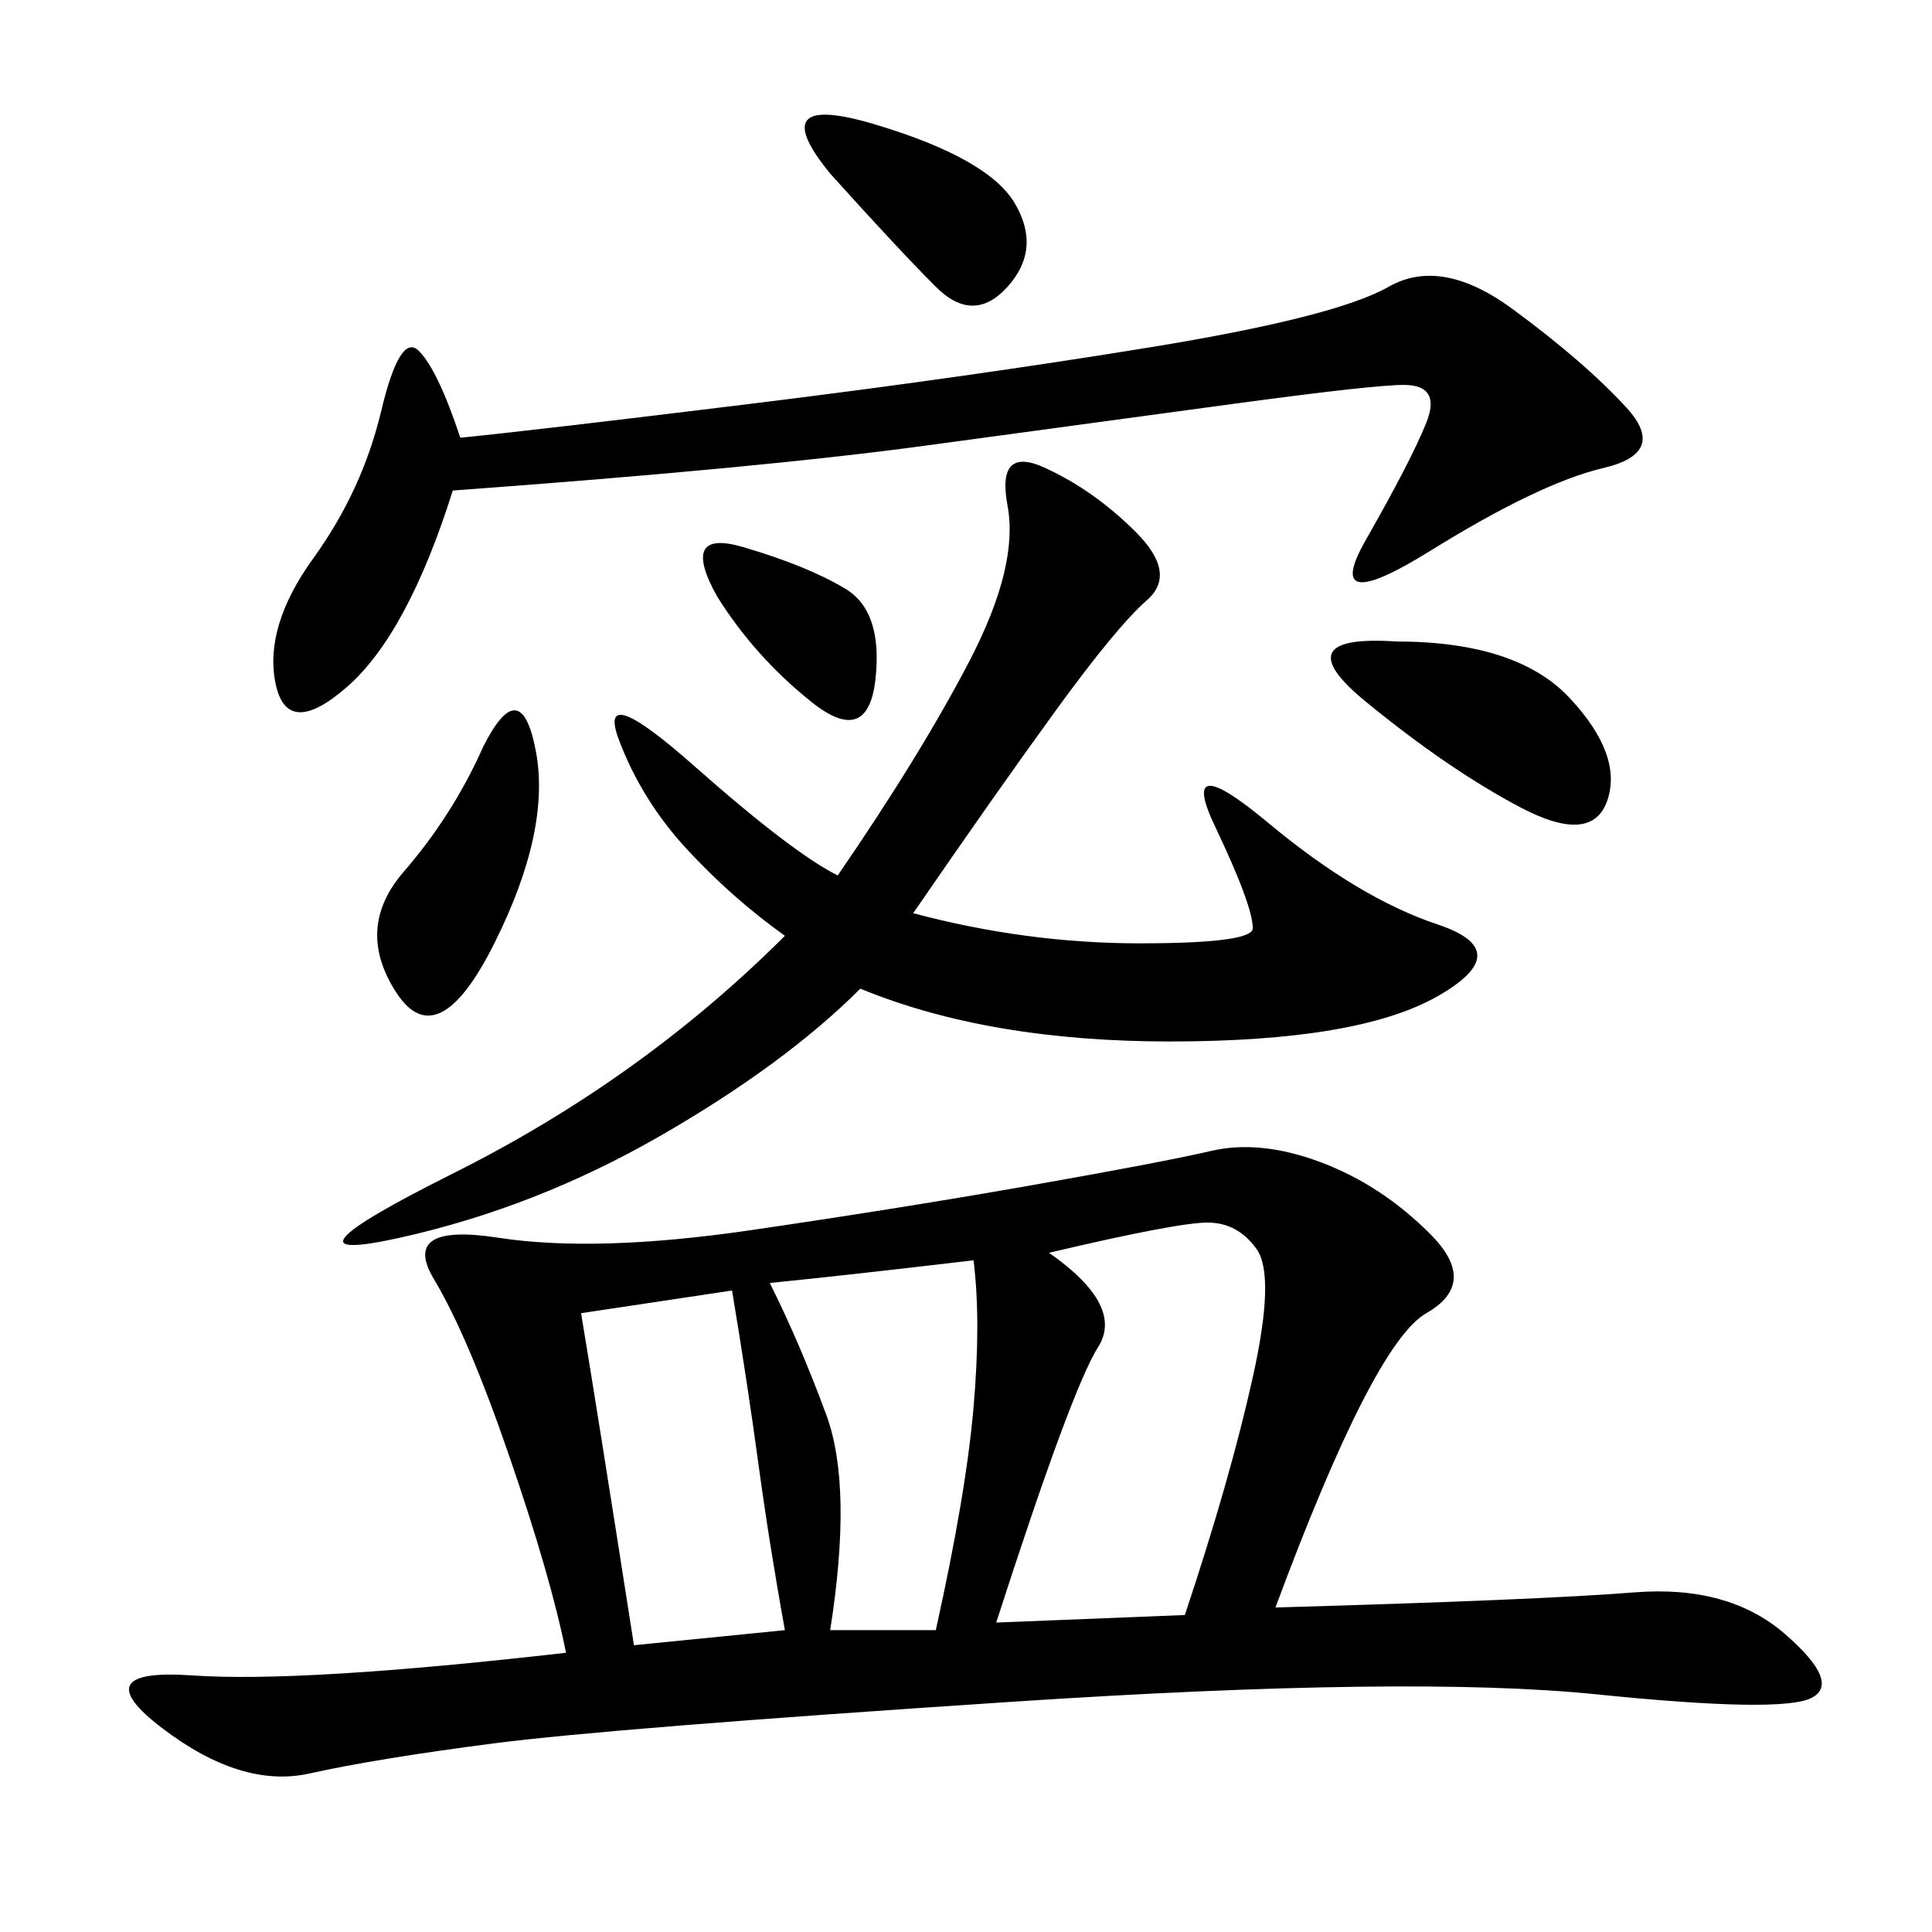 <svg xmlns="http://www.w3.org/2000/svg" xmlns:xlink="http://www.w3.org/1999/xlink" width="300" height="300"><path d="M198.05 249.61Q239.06 248.44 253.71 247.27Q268.36 246.09 277.15 253.71Q285.94 261.33 281.25 263.67Q276.56 266.02 247.85 263.09Q219.14 260.16 157.03 264.26Q94.92 268.36 76.76 270.70Q58.59 273.05 48.05 275.39Q37.50 277.73 25.20 268.36Q12.89 258.98 29.88 260.16Q46.88 261.33 87.89 256.64L87.89 256.64Q85.55 244.92 79.10 226.17Q72.66 207.42 67.38 198.63Q62.11 189.84 77.34 192.19Q92.58 194.53 116.60 191.02Q140.63 187.50 160.55 183.98Q180.47 180.47 188.09 178.71Q195.70 176.95 205.08 180.47Q214.45 183.98 222.07 191.60Q229.69 199.22 221.48 203.91Q213.28 208.59 198.05 249.61L198.05 249.61ZM141.80 141.80Q159.38 146.48 176.95 146.48L176.95 146.48Q194.53 146.48 194.53 144.14L194.53 144.14Q194.53 140.63 188.67 128.32Q182.81 116.02 196.88 127.73Q210.94 139.45 223.24 143.55Q235.55 147.66 223.24 154.69Q210.94 161.72 181.64 161.72L181.64 161.72Q153.52 161.72 133.59 153.52L133.59 153.52Q121.88 165.23 102.54 176.37Q83.20 187.50 62.11 192.19Q41.02 196.88 70.31 182.23Q99.61 167.58 121.88 145.31L121.88 145.31Q113.67 139.45 106.64 131.84Q99.61 124.22 96.09 114.84Q92.58 105.47 107.81 118.95Q123.05 132.42 130.08 135.94L130.08 135.94Q142.97 117.19 150.59 102.54Q158.20 87.89 156.45 78.52Q154.69 69.14 162.30 72.66Q169.92 76.17 176.37 82.62Q182.81 89.06 178.13 93.16Q173.44 97.27 164.06 110.16Q154.69 123.05 141.80 141.80L141.80 141.80ZM70.31 76.17Q63.28 98.44 53.91 106.64Q44.53 114.84 42.77 106.05Q41.02 97.27 48.63 86.72Q56.25 76.17 59.18 63.87Q62.11 51.56 65.04 54.49Q67.97 57.42 71.48 67.97L71.48 67.97Q83.20 66.80 116.60 62.70Q150 58.59 178.71 53.91Q207.42 49.22 215.63 44.53Q223.83 39.84 234.96 48.05Q246.09 56.25 252.54 63.28Q258.98 70.31 249.02 72.66Q239.06 75 222.07 85.55Q205.08 96.09 212.11 83.79Q219.14 71.48 221.48 65.63Q223.83 59.77 217.97 59.77L217.97 59.77Q213.28 59.77 191.60 62.70Q169.92 65.63 144.14 69.14Q118.36 72.66 70.31 76.17L70.31 76.17ZM154.69 251.95L183.98 250.78Q191.02 229.69 194.53 213.87Q198.05 198.05 195.12 193.95Q192.19 189.84 187.50 189.84L187.50 189.84Q182.81 189.84 162.89 194.53L162.89 194.53Q174.61 202.73 170.51 209.18Q166.41 215.63 154.69 251.95L154.69 251.95ZM90.23 203.91Q92.58 217.97 98.44 255.47L98.44 255.47L121.88 253.13Q119.53 240.23 117.77 227.34Q116.02 214.45 113.67 200.39L113.67 200.39L90.23 203.91ZM128.91 253.13L145.31 253.13Q150 232.03 151.17 218.55Q152.34 205.08 151.17 195.70L151.17 195.70Q131.25 198.05 119.53 199.22L119.53 199.22Q124.22 208.59 128.32 219.73Q132.42 230.86 128.91 253.13L128.91 253.13ZM216.80 99.61Q235.55 99.61 243.75 108.40Q251.95 117.19 249.61 124.22Q247.27 131.25 236.13 125.39Q225 119.53 212.11 108.98Q199.22 98.44 216.80 99.61L216.80 99.61ZM75 116.02Q80.86 104.30 83.20 116.60Q85.55 128.91 76.76 146.48Q67.97 164.06 61.52 154.10Q55.08 144.14 62.70 135.35Q70.31 126.56 75 116.02L75 116.02ZM128.91 26.95Q118.36 14.06 135.94 19.34Q153.52 24.61 157.62 31.64Q161.72 38.67 156.45 44.53Q151.17 50.39 145.31 44.53Q139.45 38.67 128.91 26.95L128.91 26.95ZM111.33 92.58Q105.47 82.03 115.43 84.96Q125.39 87.89 131.25 91.41Q137.11 94.92 135.94 105.47Q134.77 116.02 125.98 108.98Q117.19 101.95 111.33 92.58L111.33 92.58Z"/></svg>
